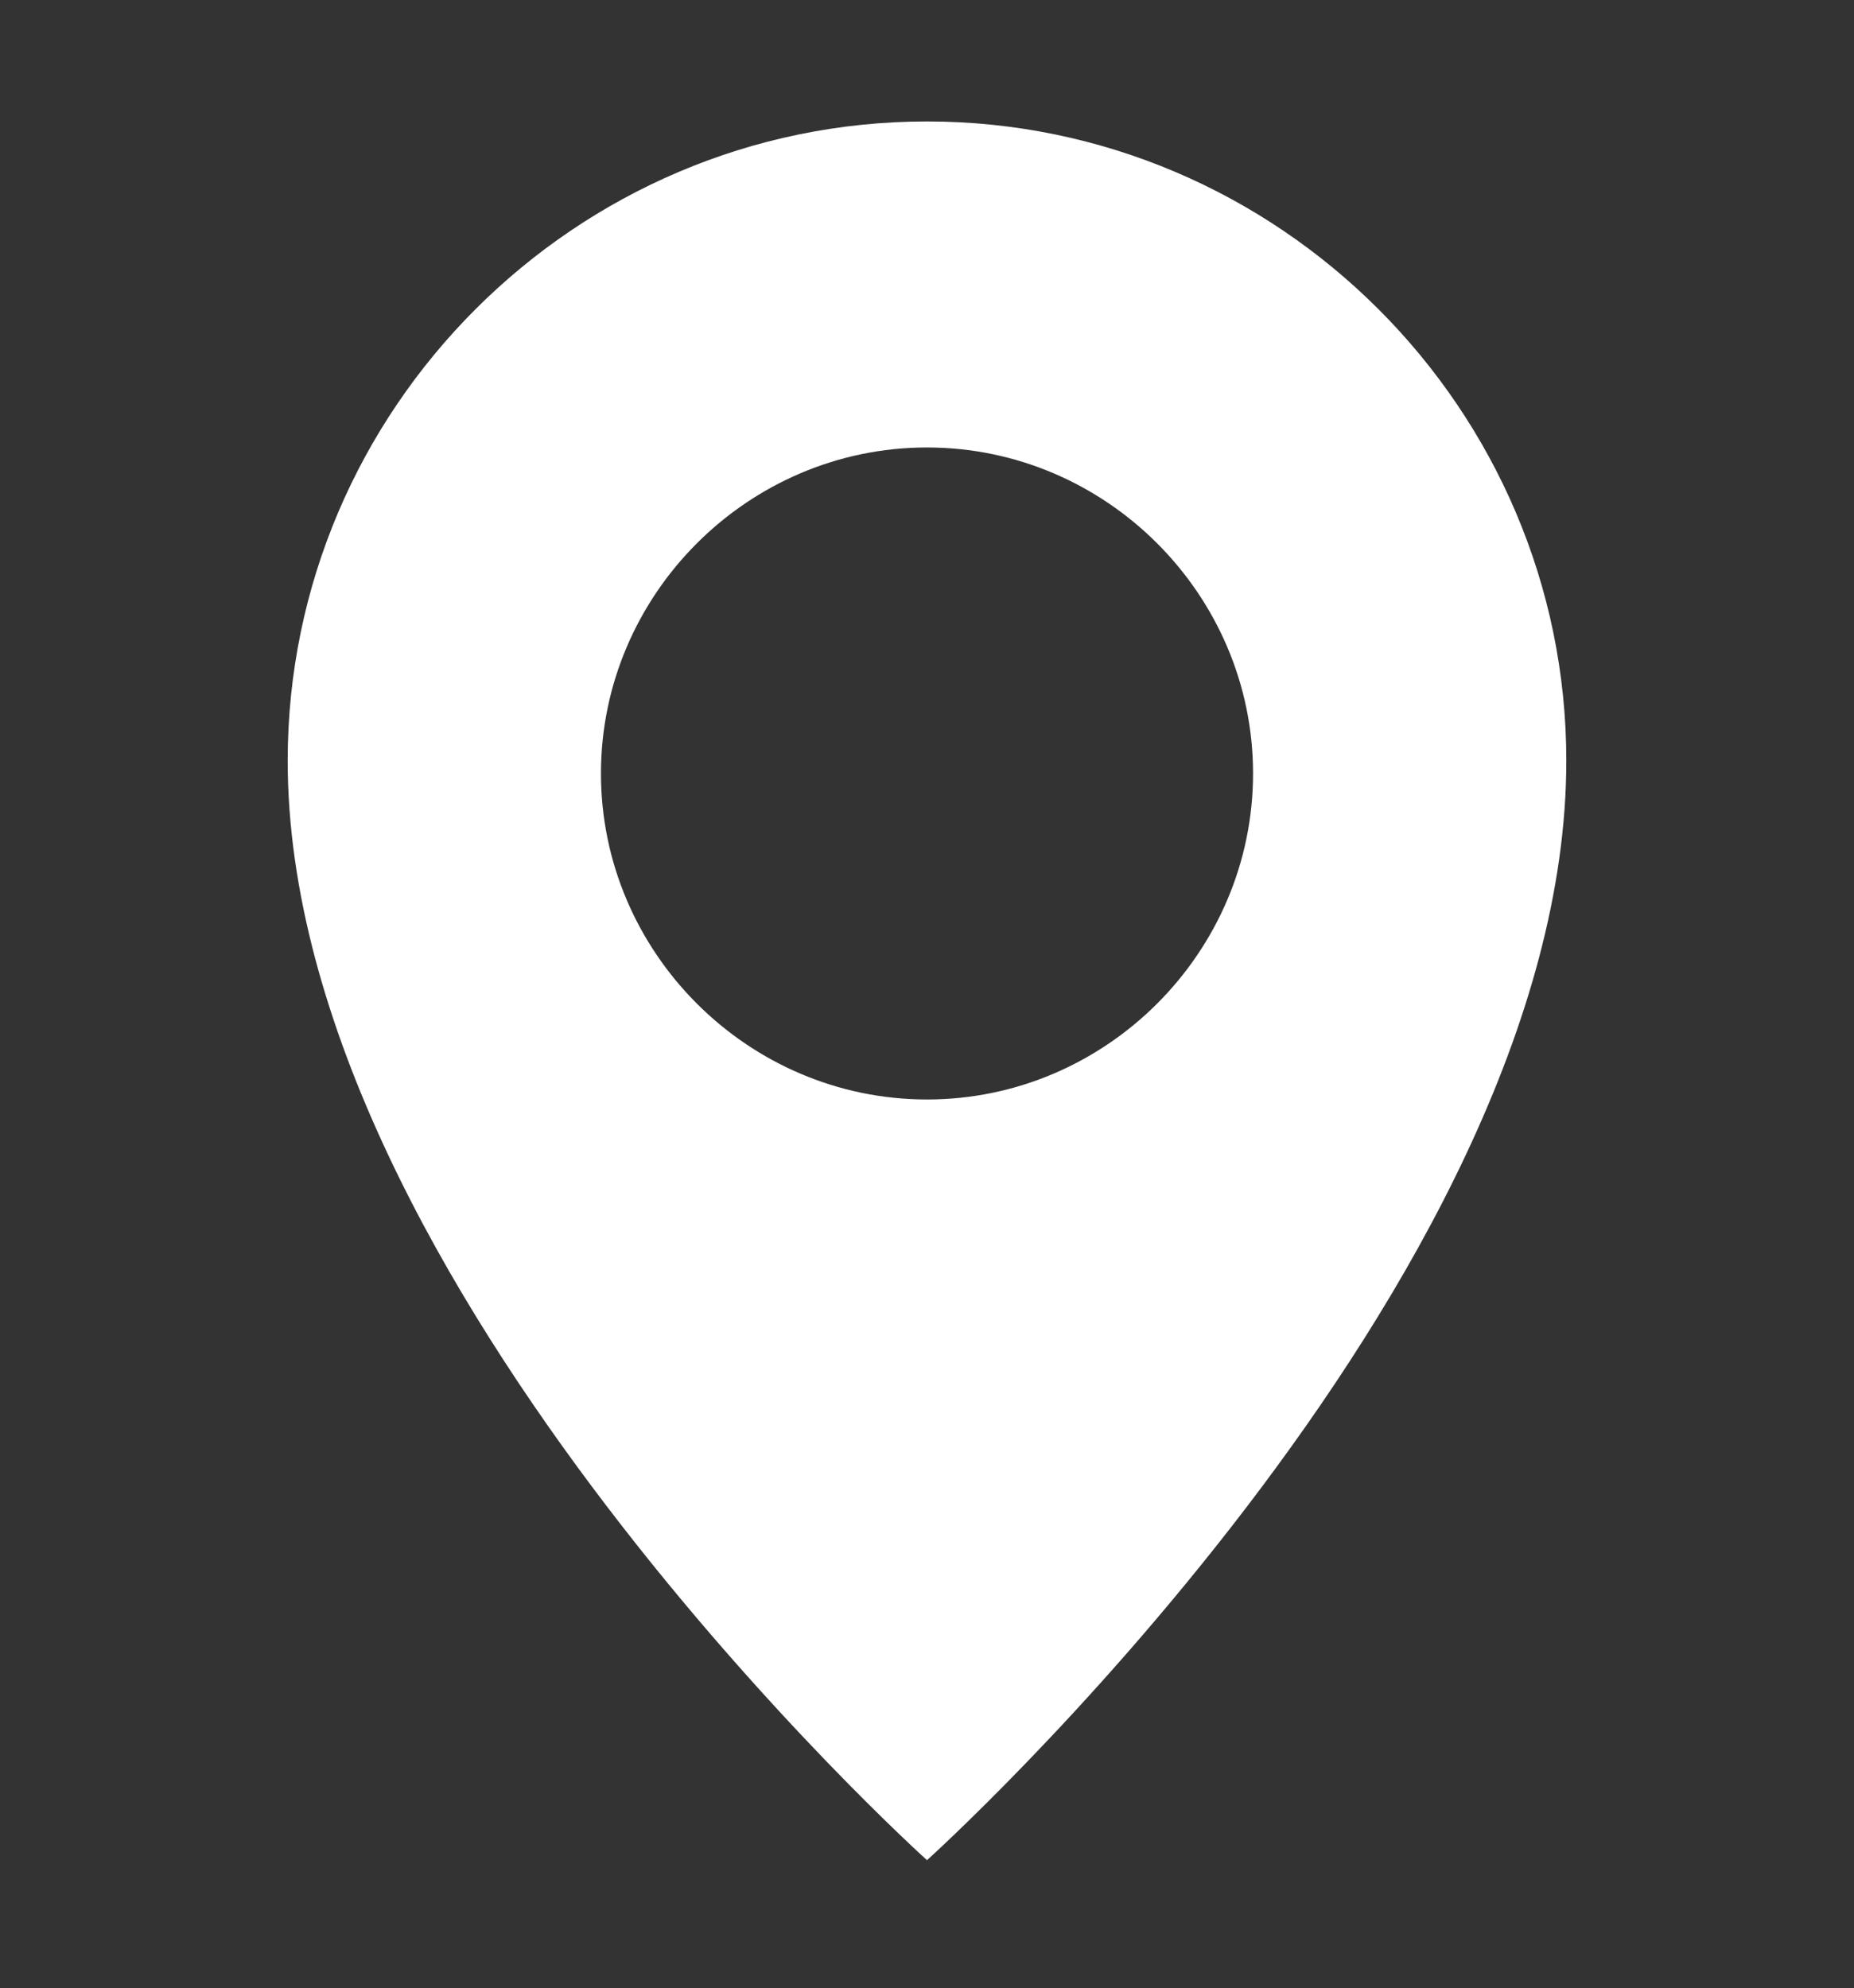 <svg xmlns="http://www.w3.org/2000/svg" viewBox="0 0 29 31.1" style="enable-background:new 0 0 29 31.1" xml:space="preserve"><rect x="0" y="0" width="29" height="31.1" fill="#333333" stroke="none"/><path d="M14.5 1.9c-5.5 0-10 4.5-10 10 0 8.2 10 17.2 10 17.2s10-9 10-17.2c0-5.5-4.5-10-10-10m0 15.3c-2.8 0-5.1-2.3-5.1-5.1S11.7 7 14.5 7s5.1 2.3 5.1 5.1-2.3 5.1-5.1 5.1" style="fill:#fff"/></svg>